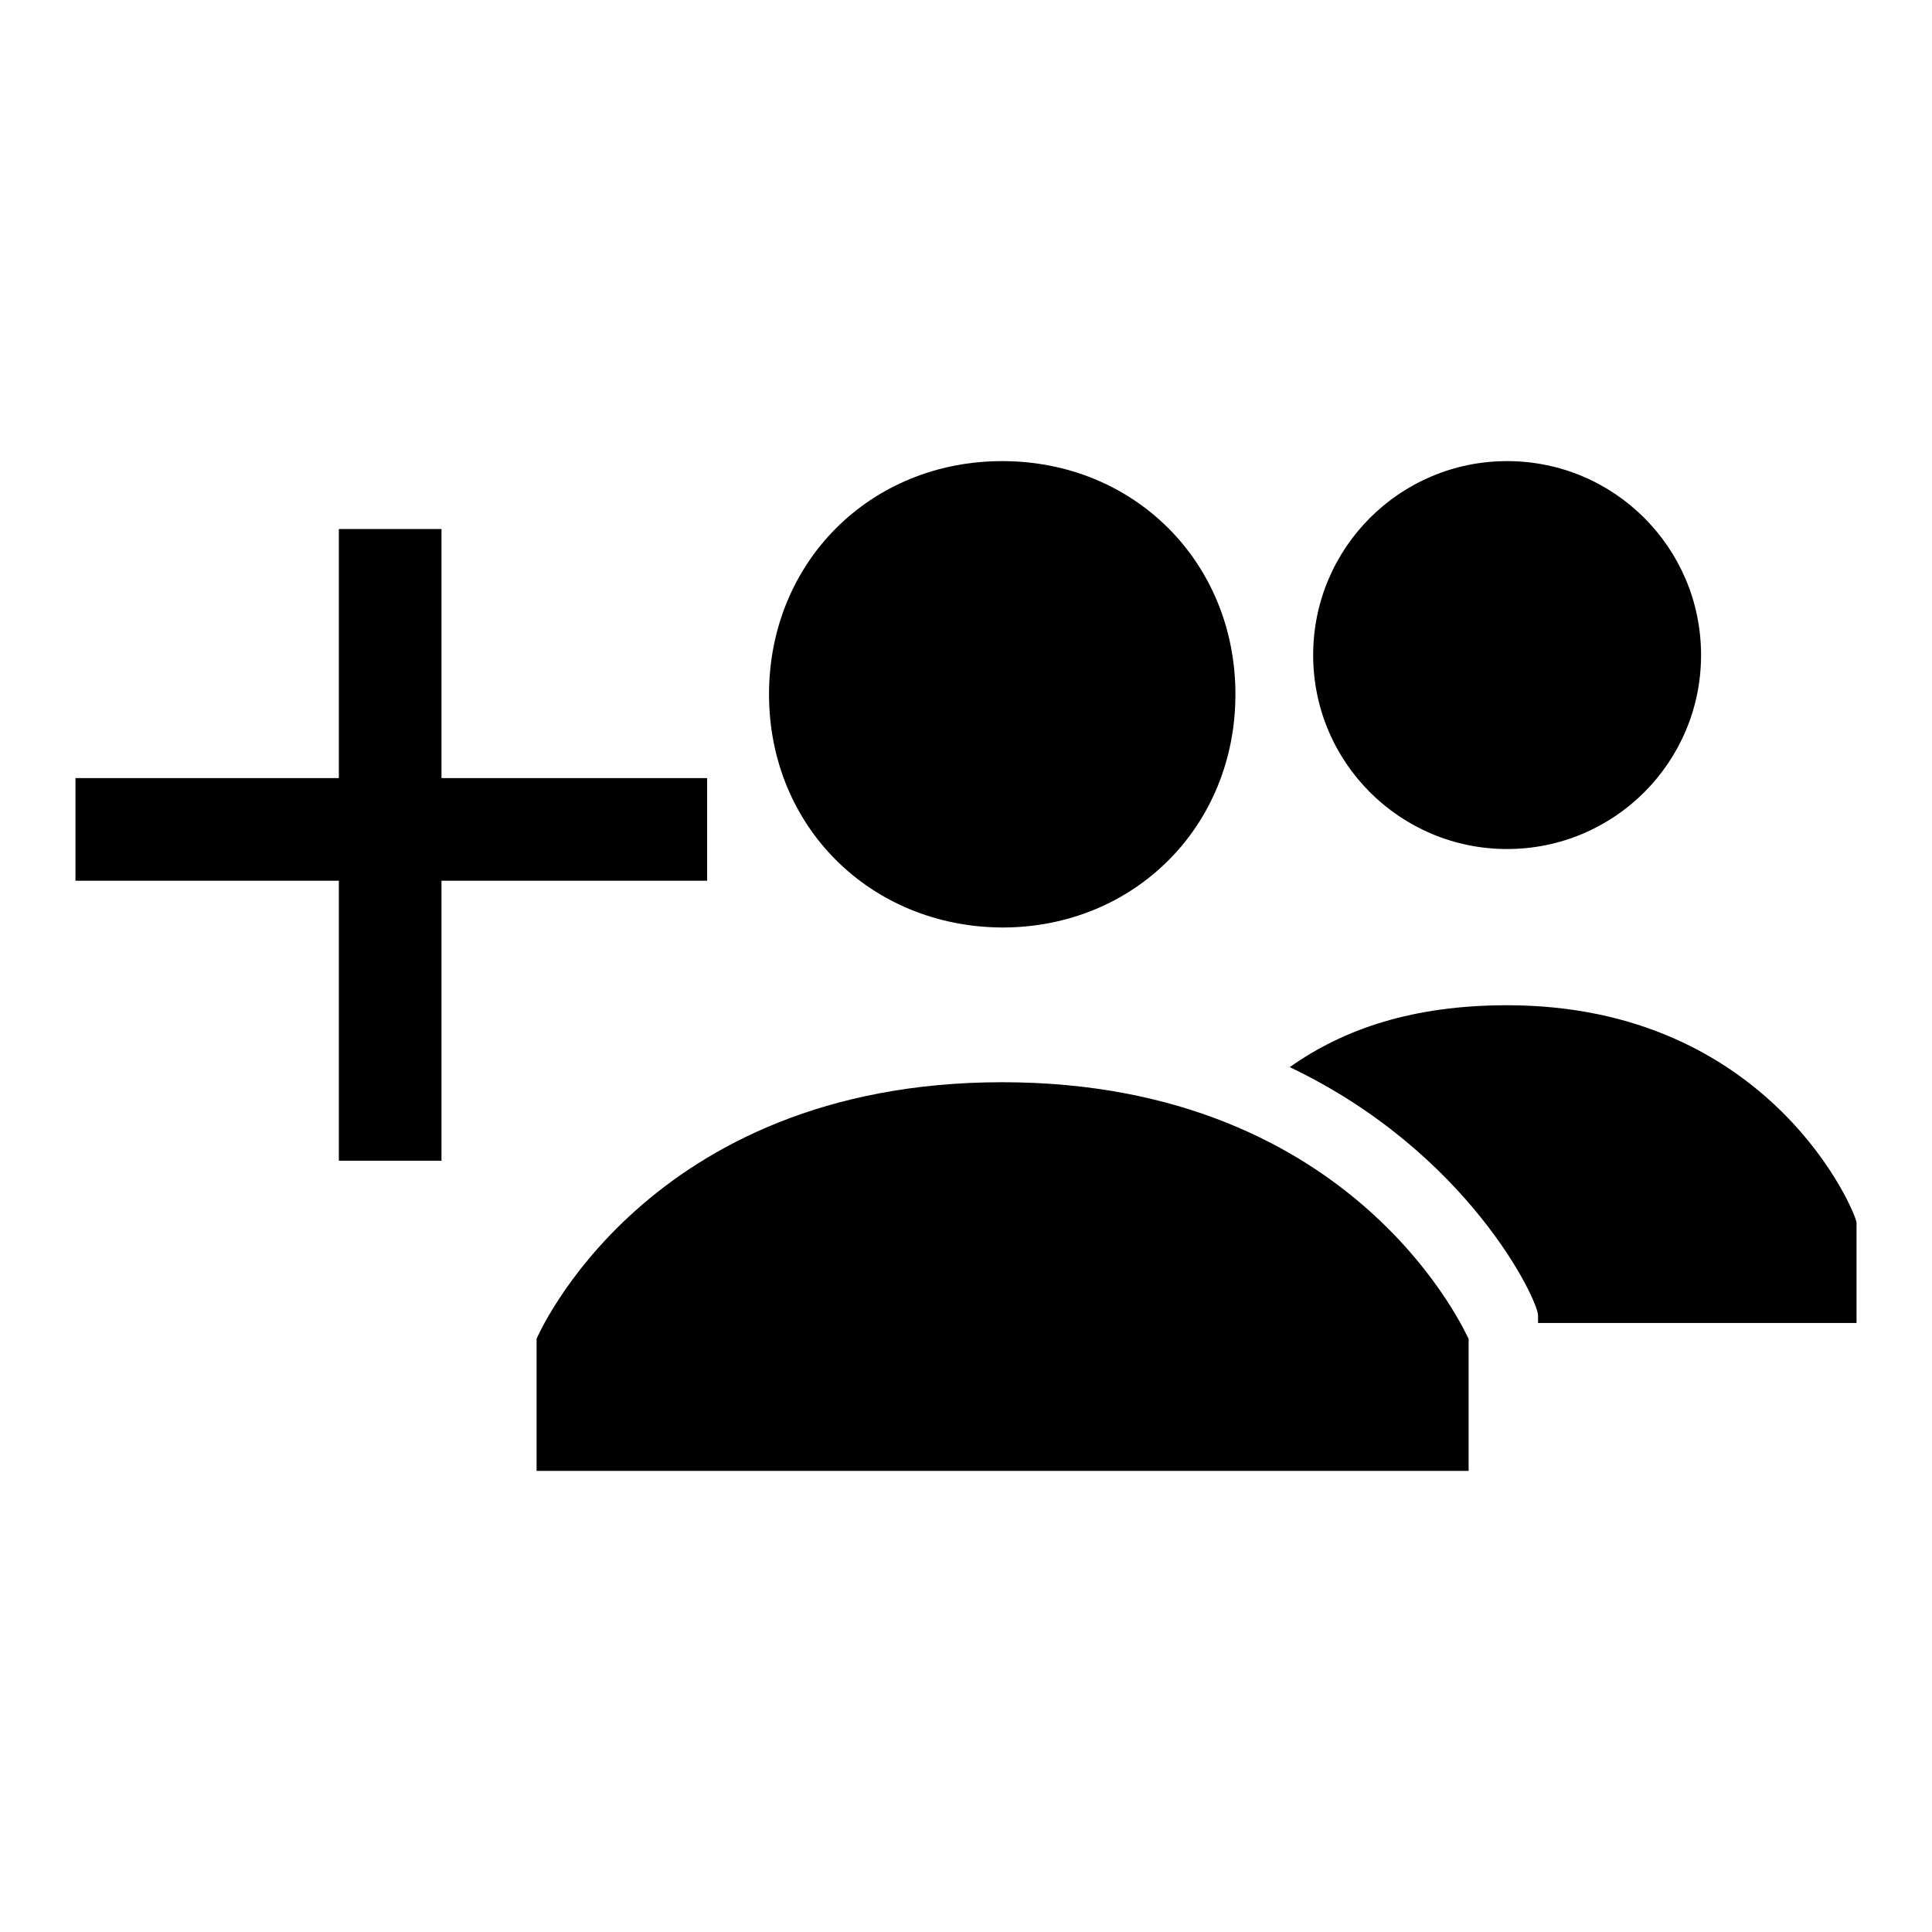 <?xml version="1.0" encoding="utf-8"?>
<!-- Svg Vector Icons : http://www.onlinewebfonts.com/icon -->
<!DOCTYPE svg PUBLIC "-//W3C//DTD SVG 1.1//EN" "http://www.w3.org/Graphics/SVG/1.1/DTD/svg11.dtd">
<svg version="1.1" xmlns="http://www.w3.org/2000/svg" xmlns:xlink="http://www.w3.org/1999/xlink" x="0px" y="0px" viewBox="0 0 256 256" enable-background="new 0 0 256 256" xml:space="preserve">
<g><g><path fill="#000000" d="M101.9,92c0-17.5,13.4-30.9,30.9-30.9c17.5,0,30.9,13.4,30.9,30.9c0,17.5-13.4,30.9-30.9,30.9C115.3,122.8,101.9,109.5,101.9,92z M132.8,143.4c-47.3,0-61.7,34-61.7,34v17.5h123.5v-17.5C194.5,177.4,180.1,143.4,132.8,143.4z"/><path fill="#000000" d="M174,86.8c0,14.2,11.5,25.7,25.7,25.7s25.7-11.5,25.7-25.7c0-14.2-11.5-25.7-25.7-25.7C185.5,61.1,174,72.6,174,86.8z"/><path fill="#000000" d="M199.7,133.2c-12.4,0-21.6,3.1-28.8,8.2c23.7,11.3,32.9,30.9,32.9,32.9v1H246V162C246,160.9,234.7,133.2,199.7,133.2z"/><path fill="#000000" d="M44.9,70.1h13.6v83.7H44.9V70.1L44.9,70.1z"/><path fill="#000000" d="M10,103.1h83.7v13.6H10V103.1z"/></g></g>
</svg>